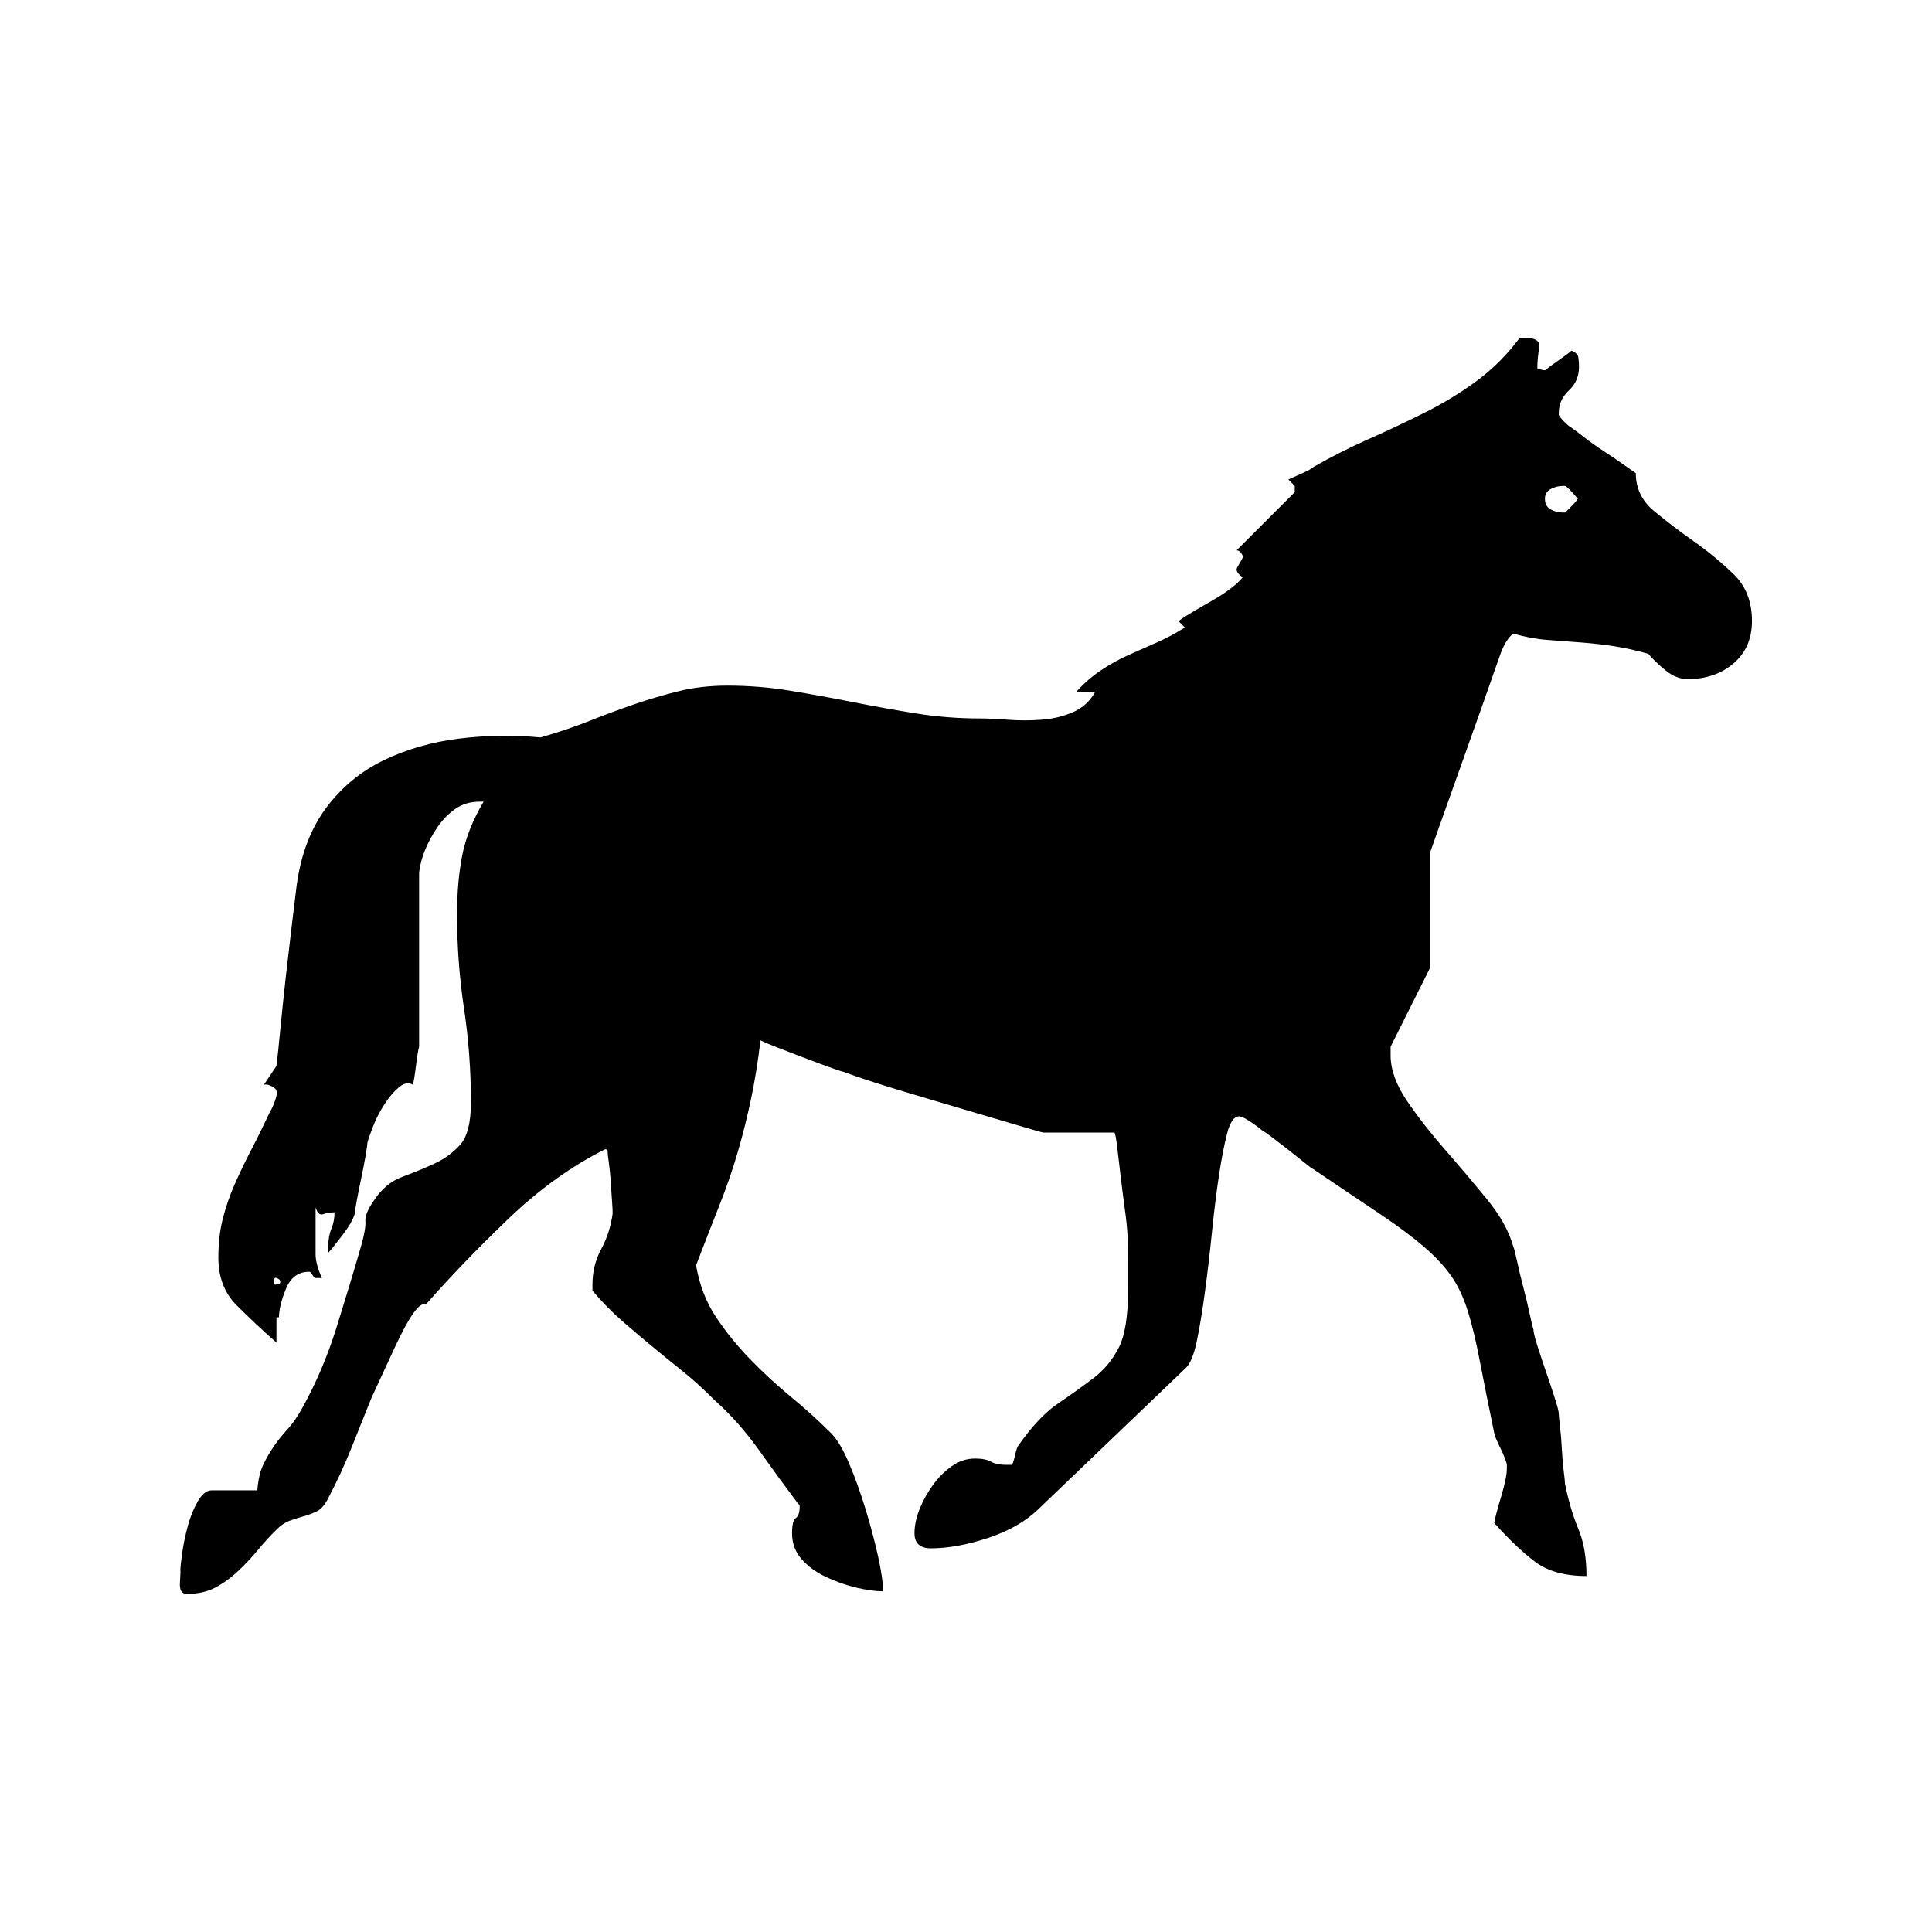 <svg xmlns="http://www.w3.org/2000/svg" width="32" height="32" viewBox="0 0 32 32"><title>map-horse</title><path d="M2.99 26.023q0 0.021-0.010 0.199t0.115 0.178q0.272 0 0.471-0.105t0.377-0.272 0.324-0.345 0.314-0.345q0.105-0.105 0.22-0.146t0.23-0.073 0.22-0.084 0.188-0.22q0.209-0.398 0.377-0.816l0.335-0.837t0.377-0.816 0.523-0.732q0.607-0.691 1.371-1.423t1.601-1.151q0.021 0 0.031 0.010l0.010 0.010q0 0.063 0.021 0.209t0.031 0.314 0.021 0.314 0.010 0.209q-0.042 0.314-0.188 0.586t-0.146 0.586v0.105q0.251 0.293 0.492 0.502t0.481 0.408 0.502 0.408 0.555 0.502q0.398 0.356 0.732 0.826t0.649 0.889q0.021 0 0.021 0.042 0 0.146-0.063 0.188t-0.063 0.251q0 0.251 0.157 0.429t0.398 0.293 0.502 0.178 0.45 0.063q0-0.209-0.084-0.586t-0.209-0.785-0.272-0.753-0.293-0.492q-0.314-0.314-0.67-0.607t-0.68-0.628-0.565-0.701-0.324-0.848q0.209-0.544 0.387-0.994t0.303-0.879 0.22-0.879 0.157-0.973q0.084 0.042 0.272 0.115t0.408 0.157 0.419 0.157 0.283 0.094q0.335 0.126 0.889 0.293t1.088 0.324 0.921 0.272 0.408 0.115h1.172q0.021 0 0.052 0.272t0.052 0.439q0.042 0.356 0.073 0.575t0.042 0.408 0.010 0.398v0.502q0 0.67-0.157 0.973t-0.419 0.502-0.586 0.419-0.659 0.701q-0.021 0.021-0.052 0.157t-0.052 0.157h-0.105q-0.146 0-0.241-0.052t-0.262-0.052q-0.209 0-0.387 0.126t-0.314 0.314-0.22 0.398-0.084 0.398q0 0.251 0.272 0.251 0.419 0 0.931-0.167t0.826-0.46l2.448-2.344q0.126-0.105 0.199-0.46t0.136-0.826 0.115-0.983 0.115-0.931 0.136-0.701 0.199-0.283q0.021 0 0.042 0.010l0.021 0.010q0.021 0 0.146 0.084t0.167 0.126q0.042 0.021 0.167 0.115t0.272 0.209 0.262 0.209 0.157 0.115q0.649 0.439 1.088 0.732t0.732 0.544 0.46 0.492 0.272 0.575 0.199 0.826 0.241 1.203q0 0.021 0.031 0.094t0.073 0.157 0.073 0.167 0.031 0.105v0.063q0 0.146-0.094 0.46t-0.115 0.439q0.356 0.398 0.67 0.638t0.858 0.241q0-0.46-0.136-0.785t-0.22-0.743q0-0.042-0.021-0.209t-0.031-0.366-0.031-0.377-0.021-0.22-0.063-0.241-0.146-0.439-0.146-0.439-0.063-0.262q-0.021-0.063-0.063-0.262t-0.105-0.439-0.105-0.439-0.063-0.241q-0.105-0.377-0.439-0.785t-0.691-0.816-0.628-0.806-0.272-0.753v-0.146l0.649-1.297v-1.904l0.136-0.387t0.324-0.91 0.387-1.088 0.324-0.921q0.084-0.23 0.209-0.335 0.293 0.084 0.565 0.105t0.555 0.042 0.555 0.063 0.565 0.126q0.105 0.126 0.283 0.272t0.366 0.146q0.46 0 0.764-0.262t0.303-0.701q0-0.481-0.303-0.774t-0.659-0.544-0.659-0.502-0.303-0.628q-0.063-0.042-0.209-0.146t-0.324-0.22-0.324-0.23-0.209-0.157q-0.042-0.021-0.115-0.094t-0.094-0.115v-0.042q0-0.209 0.167-0.366t0.167-0.387q0-0.084-0.010-0.157t-0.115-0.115q-0.042 0.042-0.209 0.157t-0.209 0.157q-0.021 0.021-0.084 0l-0.063-0.021q0-0.167 0.031-0.335t-0.22-0.167h-0.105q-0.314 0.419-0.712 0.712t-0.858 0.523-0.931 0.439-0.91 0.46q-0.042 0.042-0.209 0.115t-0.209 0.094l0.105 0.105v0.105l-0.963 0.963q0.042 0 0.073 0.042t0.031 0.063-0.052 0.105-0.052 0.105q0 0.042 0.042 0.084t0.063 0.042q-0.063 0.084-0.199 0.188t-0.303 0.199-0.324 0.188-0.241 0.157l0.105 0.105q-0.23 0.146-0.471 0.251t-0.471 0.209-0.45 0.251-0.408 0.356h0.314q-0.126 0.23-0.366 0.335t-0.523 0.126-0.555 0-0.46-0.021q-0.544 0-1.067-0.084t-1.046-0.188-1.036-0.188-1.036-0.084q-0.439 0-0.816 0.094t-0.743 0.22-0.732 0.272-0.806 0.272q-0.691-0.063-1.36 0.021t-1.235 0.356-0.952 0.785-0.492 1.287q-0.021 0.167-0.073 0.596t-0.105 0.9-0.094 0.9-0.063 0.596l-0.209 0.314q0.042-0.021 0.126 0.021t0.084 0.084q0.021 0.021-0.021 0.146t-0.084 0.188q-0.167 0.356-0.314 0.638t-0.272 0.565-0.199 0.575-0.073 0.649q0 0.481 0.303 0.785t0.659 0.617v-0.419h0.042q0-0.188 0.115-0.471t0.387-0.283q0.021 0 0.052 0.052t0.052 0.052h0.105q-0.105-0.23-0.105-0.398v-0.774q0.042 0.146 0.126 0.115t0.188-0.031q0 0.146-0.052 0.272t-0.052 0.293v0.105q0.042-0.042 0.22-0.272t0.22-0.377q0-0.042 0.031-0.209t0.073-0.366 0.073-0.377 0.031-0.22q0.021-0.084 0.094-0.272t0.188-0.366 0.241-0.283 0.23-0.042q0.021-0.063 0.052-0.314t0.052-0.314v-2.888q0.021-0.188 0.105-0.387t0.209-0.377 0.293-0.293 0.398-0.115h0.063q-0.272 0.46-0.356 0.9t-0.084 0.963q0 0.795 0.115 1.559t0.115 1.559q0 0.502-0.178 0.701t-0.429 0.314-0.534 0.22-0.471 0.398q-0.146 0.209-0.136 0.335t-0.073 0.419q-0.188 0.649-0.408 1.35t-0.555 1.308q-0.126 0.23-0.251 0.366t-0.22 0.272-0.178 0.303-0.105 0.439h-0.753q-0.126 0-0.23 0.178t-0.167 0.408-0.094 0.45-0.031 0.303zM4.58 21.168q0.063 0.021 0.063 0.063t-0.063 0.042q-0.042 0.021-0.042-0.042 0-0.084 0.042-0.063zM25.589 8.258q0-0.105 0.094-0.157t0.199-0.052h0.042q0.042 0.021 0.115 0.105t0.094 0.105q-0.021 0.042-0.094 0.115l-0.115 0.115h-0.042q-0.105 0-0.199-0.052t-0.094-0.178z"></path></svg>